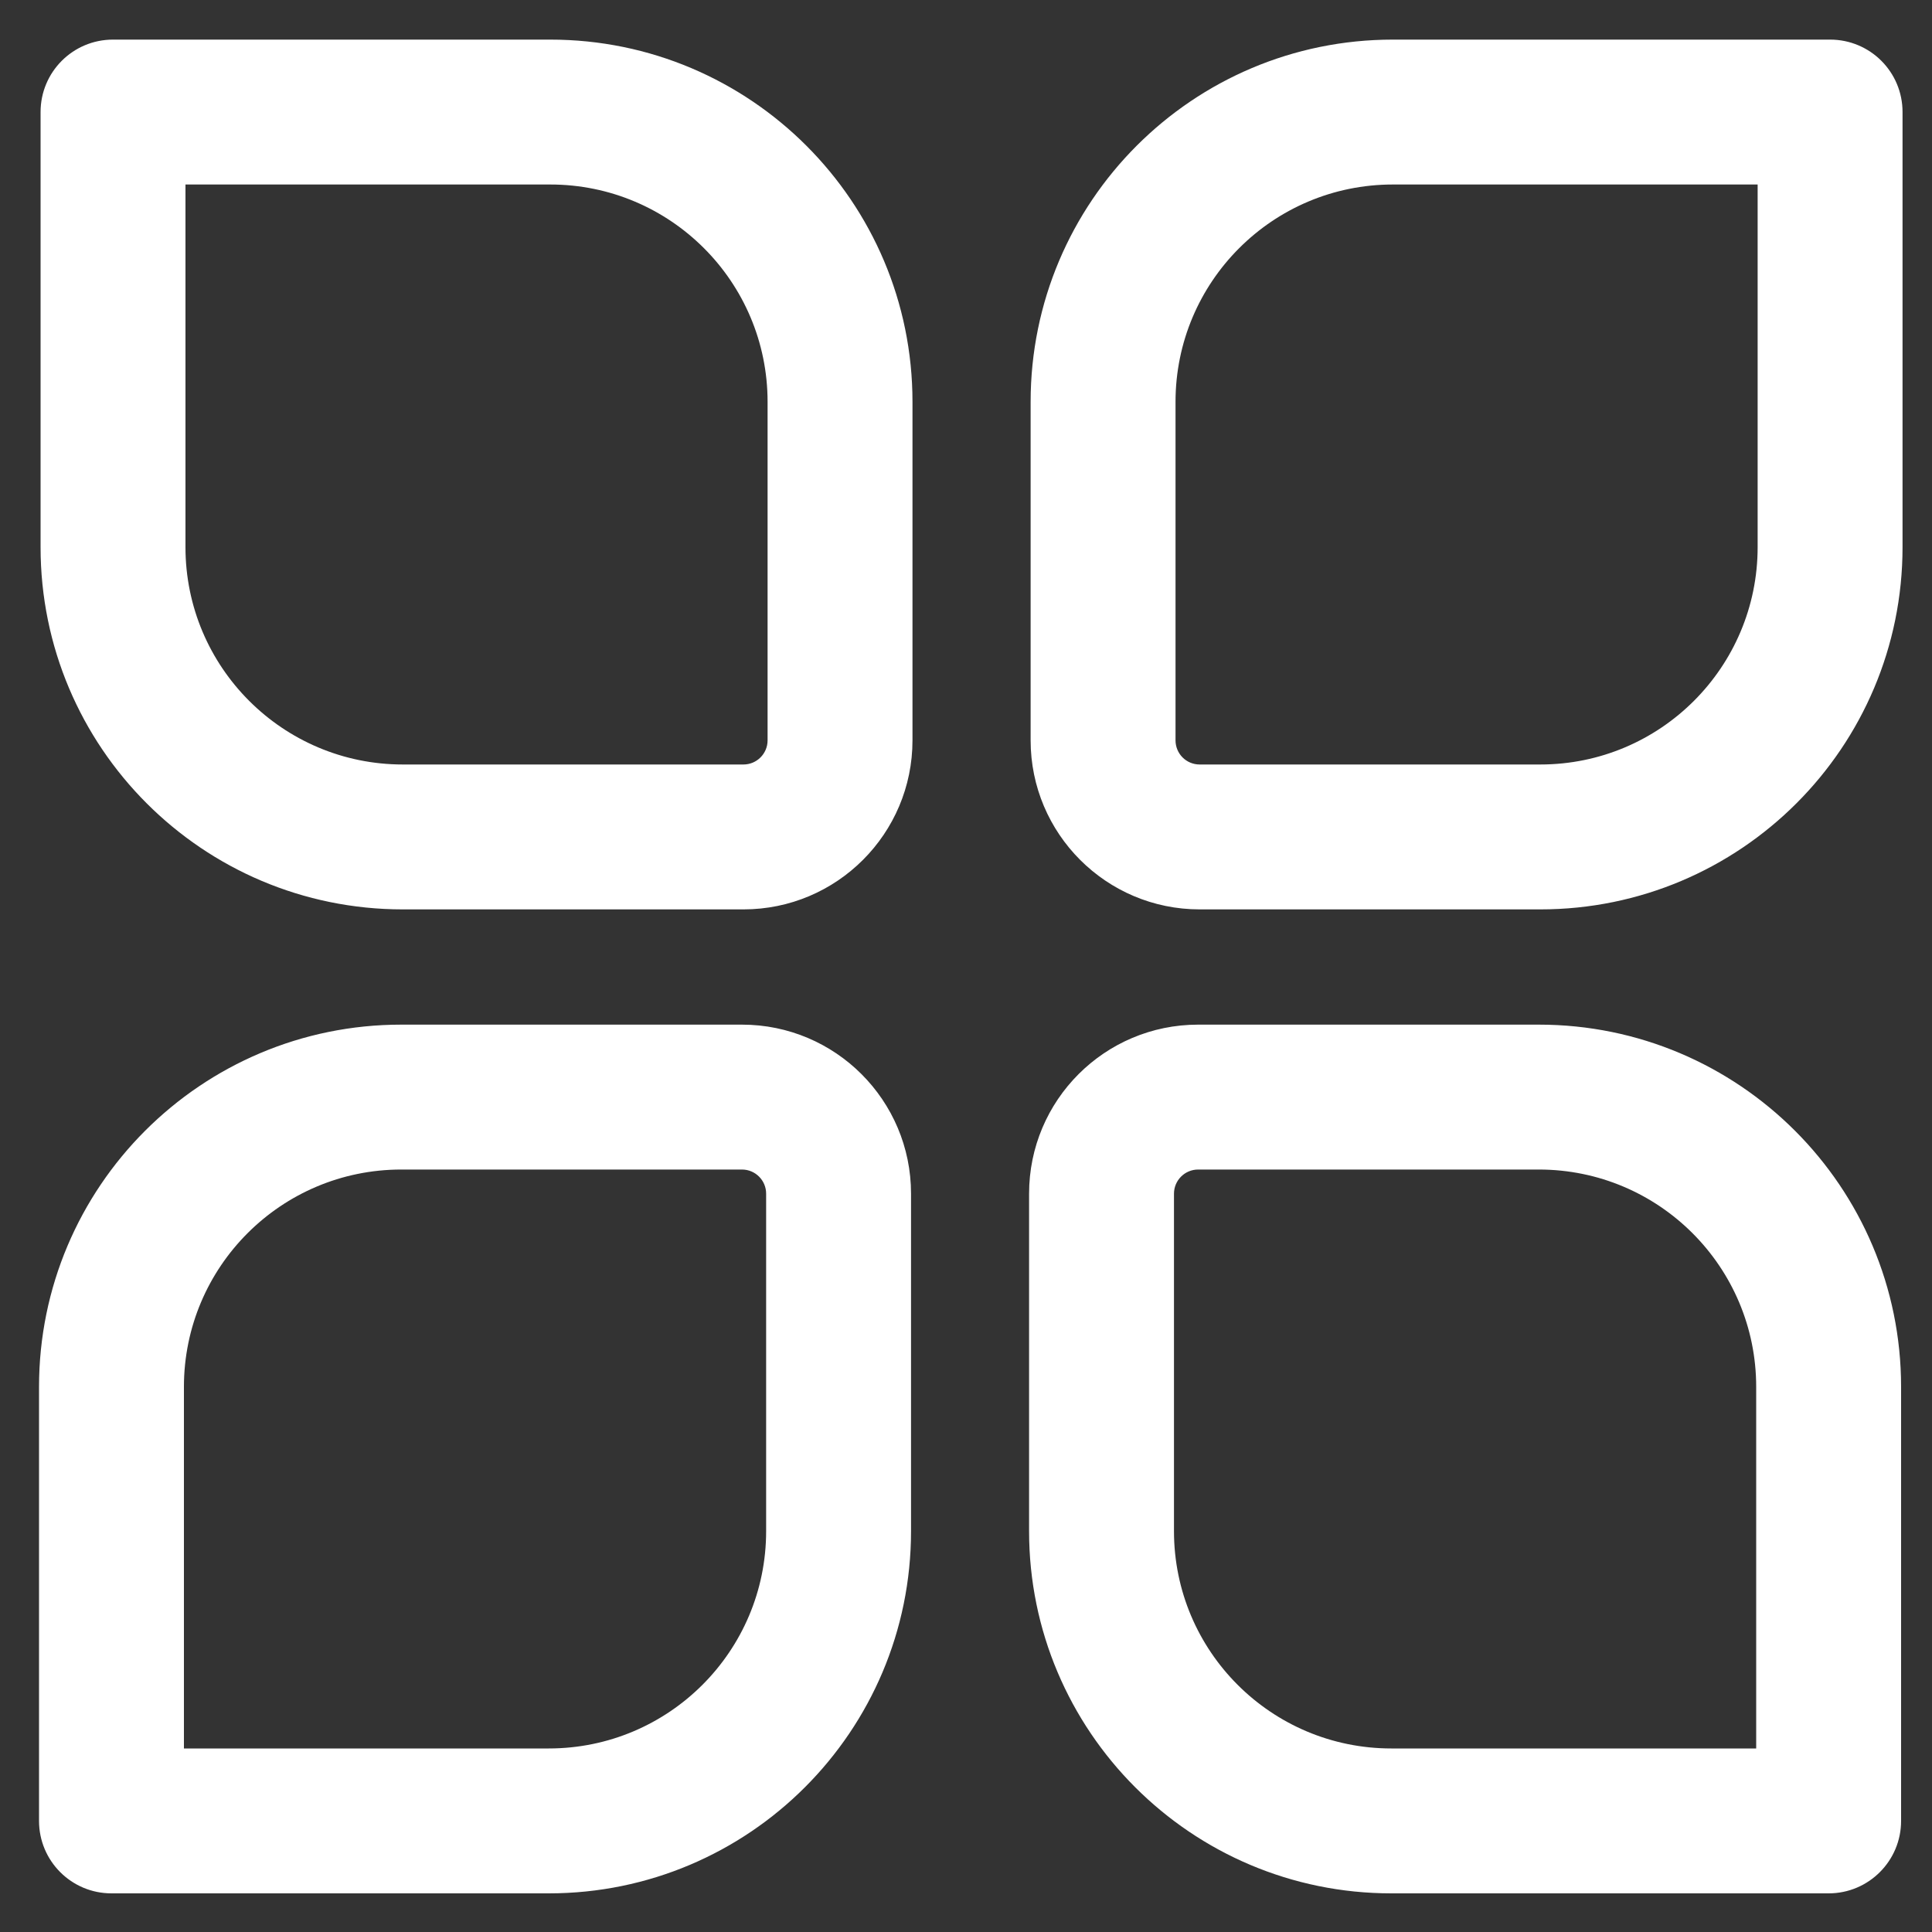 <?xml version="1.0" encoding="UTF-8"?>
<svg width="20px" height="20px" viewBox="0 0 20 20" version="1.1" xmlns="http://www.w3.org/2000/svg" xmlns:xlink="http://www.w3.org/1999/xlink">
    <rect x="0" y="0" width="20" height="20" fill="#333333" stroke="none"/>
    <title>数据质量检测备份</title>
    <g id="页面-1" stroke="none" stroke-width="1" fill="none" fill-rule="evenodd">
        <g id="切图" transform="translate(-606, -825)">
            <g id="数据质量检测备份" transform="translate(606, 825)">
                <rect id="矩形备份-7" opacity="0.3" x="0" y="0" width="20" height="20"></rect>
                <path d="M5.696,0.41 C7.767,0.41 9.446,2.089 9.446,4.16 L9.446,7.664 C9.446,8.63 8.663,9.414 7.696,9.414 L4.17,9.414 C2.098,9.414 0.42,7.735 0.42,5.664 L0.42,1.16 C0.42,0.745 0.755,0.41 1.17,0.41 L5.696,0.41 Z M1.92,5.664 C1.92,6.906 2.927,7.914 4.17,7.914 L7.696,7.914 C7.834,7.914 7.946,7.802 7.946,7.664 L7.946,4.16 C7.946,2.917 6.939,1.91 5.696,1.91 L1.92,1.91 L1.92,5.664 Z M5.681,19.6 C7.752,19.6 9.431,17.921 9.431,15.85 L9.431,12.357 C9.431,11.39 8.647,10.607 7.681,10.607 L4.154,10.607 C2.083,10.607 0.404,12.286 0.404,14.357 L0.404,18.85 C0.404,19.264 0.739,19.6 1.154,19.6 L5.681,19.6 Z M1.904,14.357 C1.904,13.114 2.911,12.107 4.154,12.107 L7.681,12.107 C7.819,12.107 7.931,12.219 7.931,12.357 L7.931,15.85 C7.931,17.093 6.923,18.1 5.681,18.1 L1.904,18.1 L1.904,14.357 Z M14.403,19.6 C12.332,19.6 10.653,17.921 10.653,15.85 L10.653,12.357 C10.653,11.39 11.436,10.607 12.403,10.607 L15.93,10.607 C18.001,10.607 19.68,12.286 19.68,14.357 L19.68,18.85 C19.68,19.264 19.344,19.6 18.93,19.6 L14.403,19.6 Z M18.18,14.357 C18.18,13.114 17.172,12.107 15.93,12.107 L12.403,12.107 C12.265,12.107 12.153,12.219 12.153,12.357 L12.153,15.85 C12.153,17.093 13.16,18.1 14.403,18.1 L18.18,18.1 L18.18,14.357 Z M14.419,0.41 C12.347,0.41 10.669,2.089 10.669,4.16 L10.669,7.664 C10.669,8.63 11.452,9.414 12.419,9.414 L15.945,9.414 C18.017,9.414 19.695,7.735 19.695,5.664 L19.695,1.16 C19.695,0.745 19.36,0.41 18.945,0.41 L14.419,0.41 Z M18.195,5.664 C18.195,6.906 17.188,7.914 15.945,7.914 L12.419,7.914 C12.28,7.914 12.169,7.802 12.169,7.664 L12.169,4.16 C12.169,2.917 13.176,1.91 14.419,1.91 L18.195,1.91 L18.195,5.664 Z" id="形状结合" fill="#FFFFFF" fill-rule="nonzero"></path>
            </g>
        </g>
    </g>
</svg>